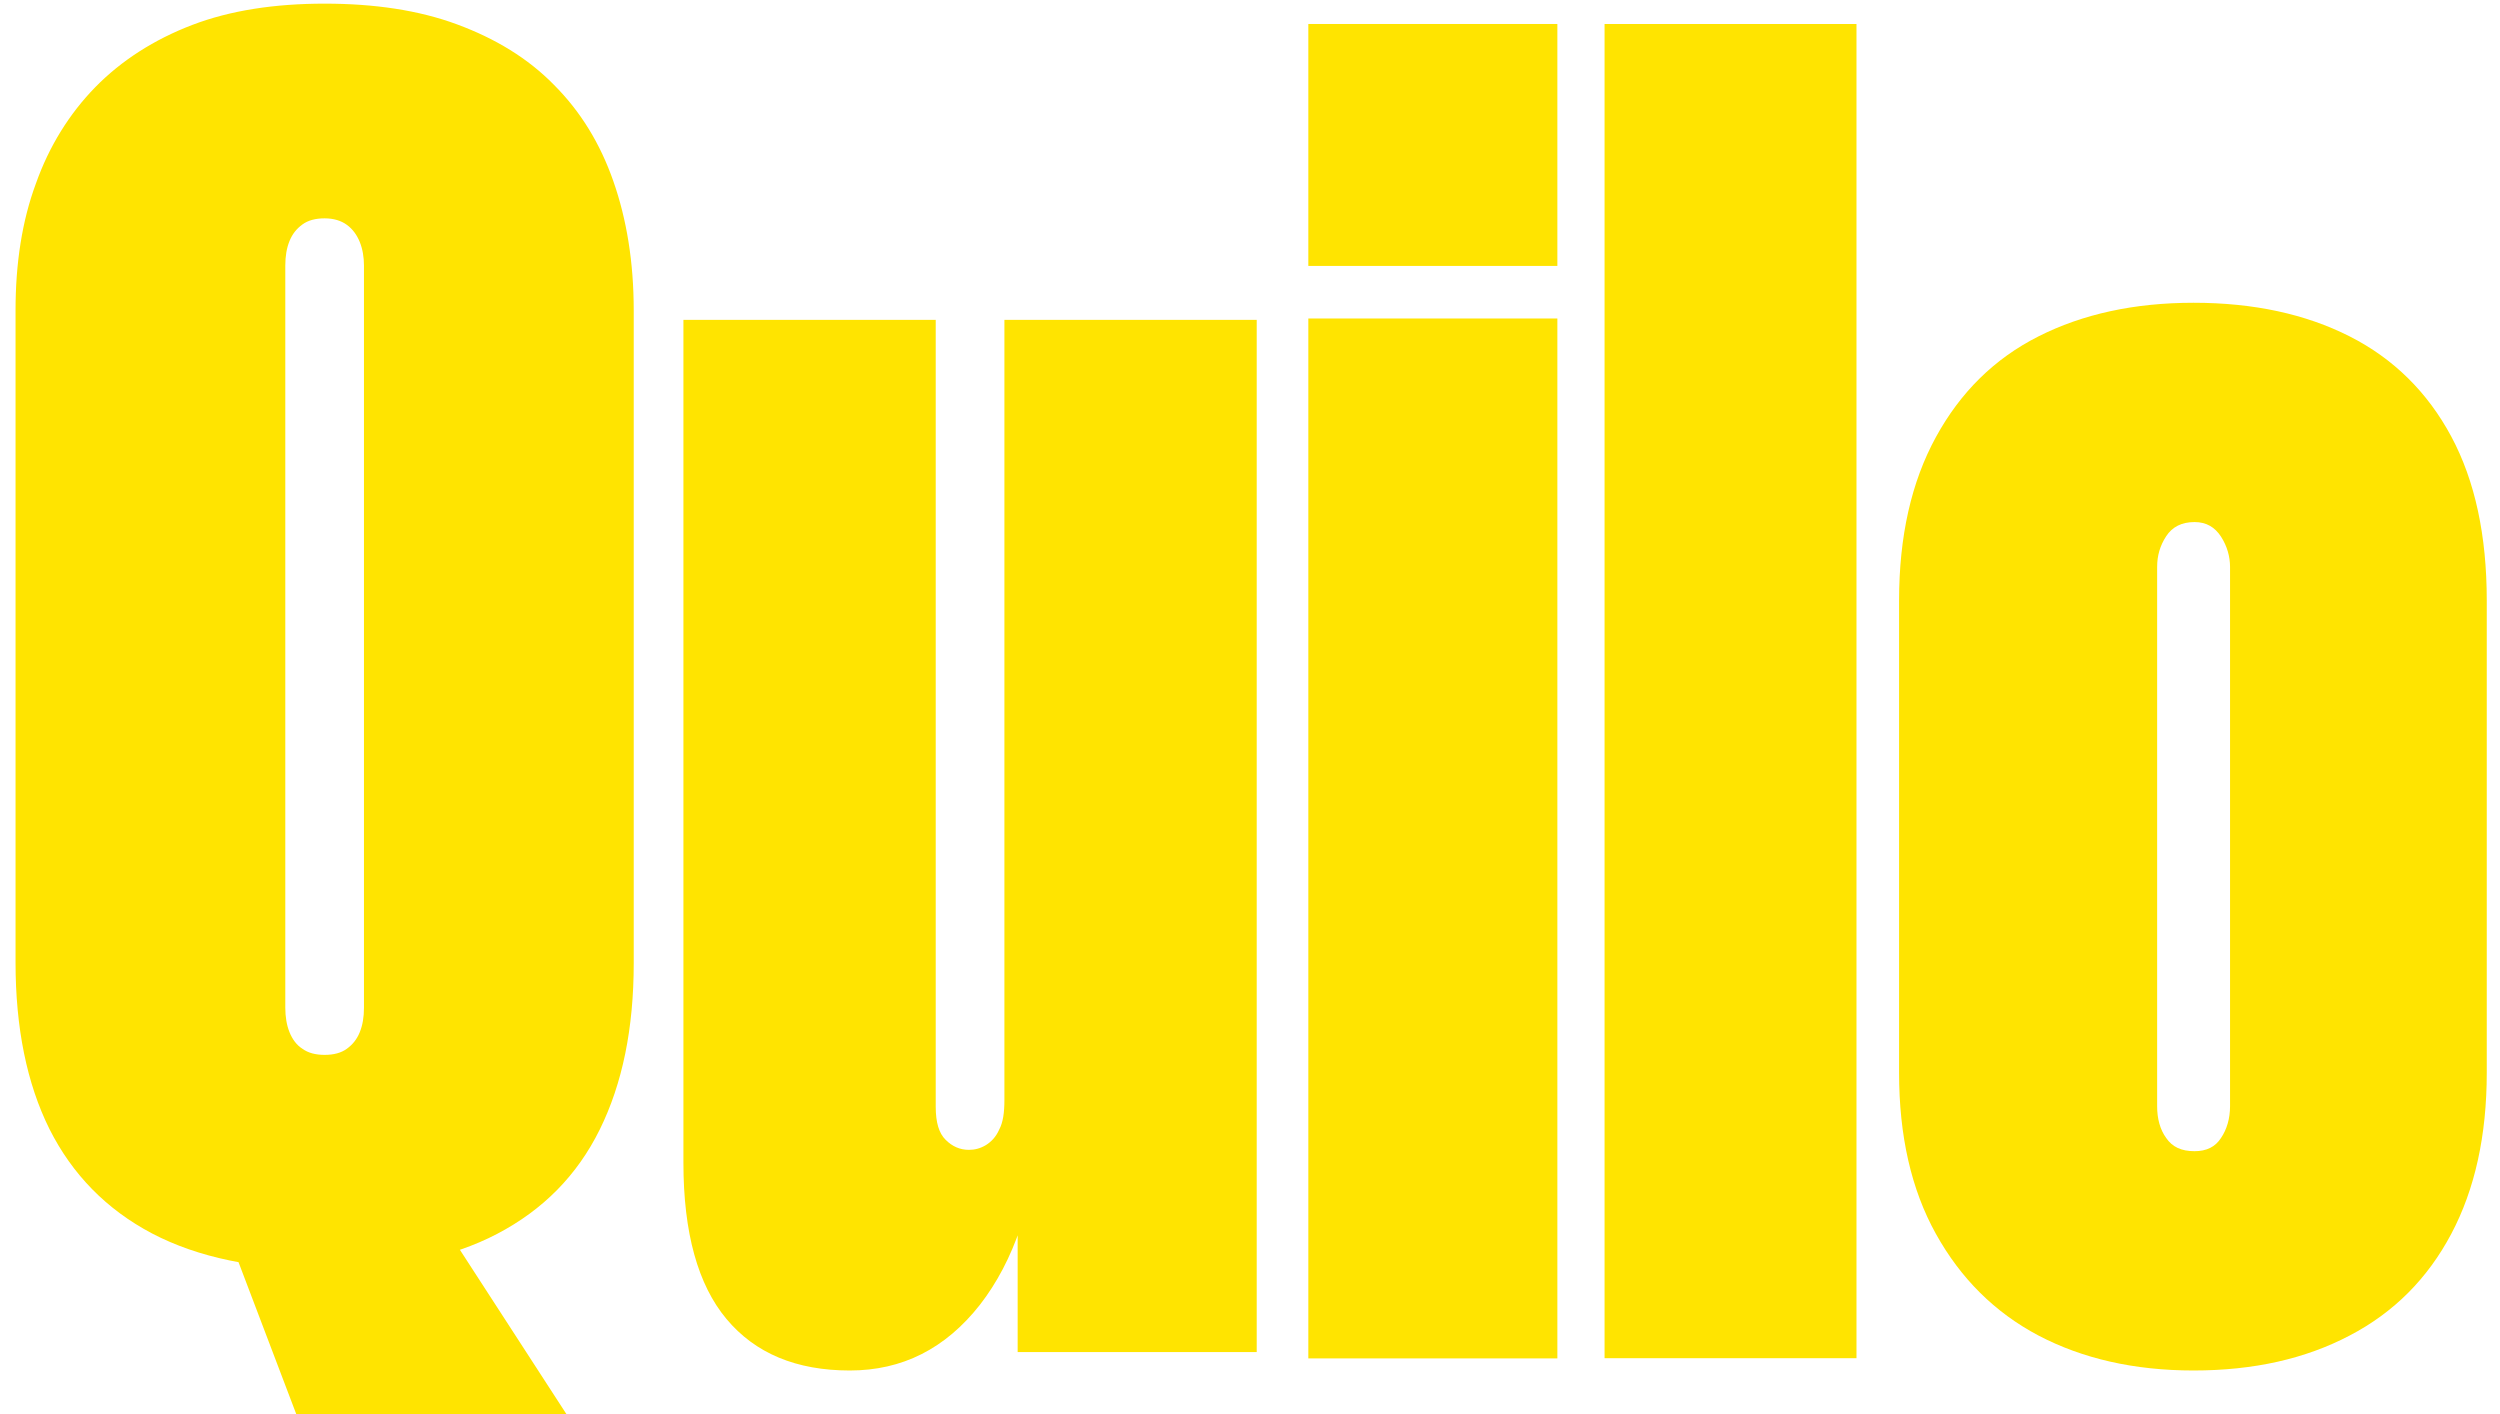 <?xml version="1.0" encoding="utf-8"?>
<!-- Generator: Adobe Illustrator 25.4.1, SVG Export Plug-In . SVG Version: 6.00 Build 0)  -->
<svg version="1.1" id="Layer_1" xmlns="http://www.w3.org/2000/svg" xmlns:xlink="http://www.w3.org/1999/xlink" x="0px" y="0px"
	 viewBox="0 0 1303 737" style="enable-background:new 0 0 1303 737;" xml:space="preserve">
<style type="text/css">
	.st0{fill:#FFE400;}
</style>
<path class="st0" d="M169.2,661.6c-36.2,0-66-6.2-89.9-18.7c-23.9-12.6-41.6-30.8-53.5-54.4C14,564.8,8.1,535.7,8.1,501.7v-340
	c0-24.4,3.4-46.6,10.6-66c6.9-19.5,17.5-36.5,31-50.3S80.3,20.6,100.2,13s43.1-11.1,69-11.1s49,3.4,69,10.8
	c20,7.4,37,17.7,50.5,31.5c13.8,13.8,24.1,30.5,31,50.3c6.9,19.7,10.6,42.1,10.6,67.3V502c0,34-5.9,62.8-17.7,86.7
	s-29.6,41.9-53.5,54.4C235.5,655.5,205.4,661.6,169.2,661.6z M154.4,737l-45.6-120h108.6l77.8,120H154.4z M169.2,549.8
	c4.7,0,8.6-1,11.6-3.2c3-2.2,5.2-4.9,6.7-8.6s2.2-7.9,2.2-12.8V138.4c0-4.4-0.7-8.6-2.2-12.3c-1.5-3.7-3.7-6.7-6.7-8.9
	c-3-2.2-6.9-3.4-11.6-3.4c-4.7,0-8.6,1-11.6,3.2c-3,2.2-5.2,4.9-6.7,8.6s-2.2,7.9-2.2,12.8v386.8c0,4.7,0.7,9.1,2.2,12.8
	s3.7,6.7,6.7,8.6C160.6,548.8,164.5,549.8,169.2,549.8z"/>
<path class="st0" d="M442.9,714.3c-27.8,0-49.3-8.9-64.3-26.9c-14.8-17.7-22.4-44.8-22.4-81.3V166.7h131.5v410.2
	c0,8.1,1.7,13.8,5.2,17.2c3.4,3.4,7.4,5.2,12.1,5.2c3,0,5.9-0.7,8.9-2.5c2.7-1.7,5.2-4.2,6.9-8.1c2-3.7,2.7-8.9,2.7-15.3V166.7H655
	v538H530.4V571l11.6,16c-3,39.2-13.5,70.2-31.3,93.1C492.7,703,470.2,714.3,442.9,714.3z"/>
<path class="st0" d="M681.9,707.9V166h129.8v542H681.9z"/>
<path class="st0" d="M681.9,138.6V12.5h129.8v126.1H681.9z"/>
<path class="st0" d="M836.3,707.9V12.5h131.3v695.4L836.3,707.9L836.3,707.9z"/>
<path class="st0" d="M1143.3,714.3c-31,0-57.9-6.2-80.8-18.2c-22.9-12.1-40.6-29.8-53.5-53s-19.2-51.2-19.2-84V313
	c0-33.5,6.4-61.8,19.2-85.2c12.8-23.4,30.5-40.9,53.5-52.5s49.8-17.5,80.8-17.5c31.3,0,58.4,5.9,81.3,17.5
	c22.9,11.6,40.6,29.1,53,52.2s18.5,51.7,18.5,85.5v246.1c0,32.8-6.2,60.8-18.5,84c-12.3,23.2-29.8,40.9-53,53
	C1201.6,708.2,1174.6,714.3,1143.3,714.3z M1143.8,600c6.2,0,10.8-2.2,13.8-6.9c3-4.4,4.7-10.1,4.7-16.5V295.5
	c0-5.4-1.5-10.8-4.7-15.8c-3.2-4.9-7.6-7.6-13.8-7.6c-6.7,0-11.6,2.5-14.8,7.4s-4.7,10.1-4.7,16v281.1c0,6.4,1.5,12.1,4.7,16.5
	C1132.2,597.8,1136.9,600,1143.8,600z"/>
</svg>
